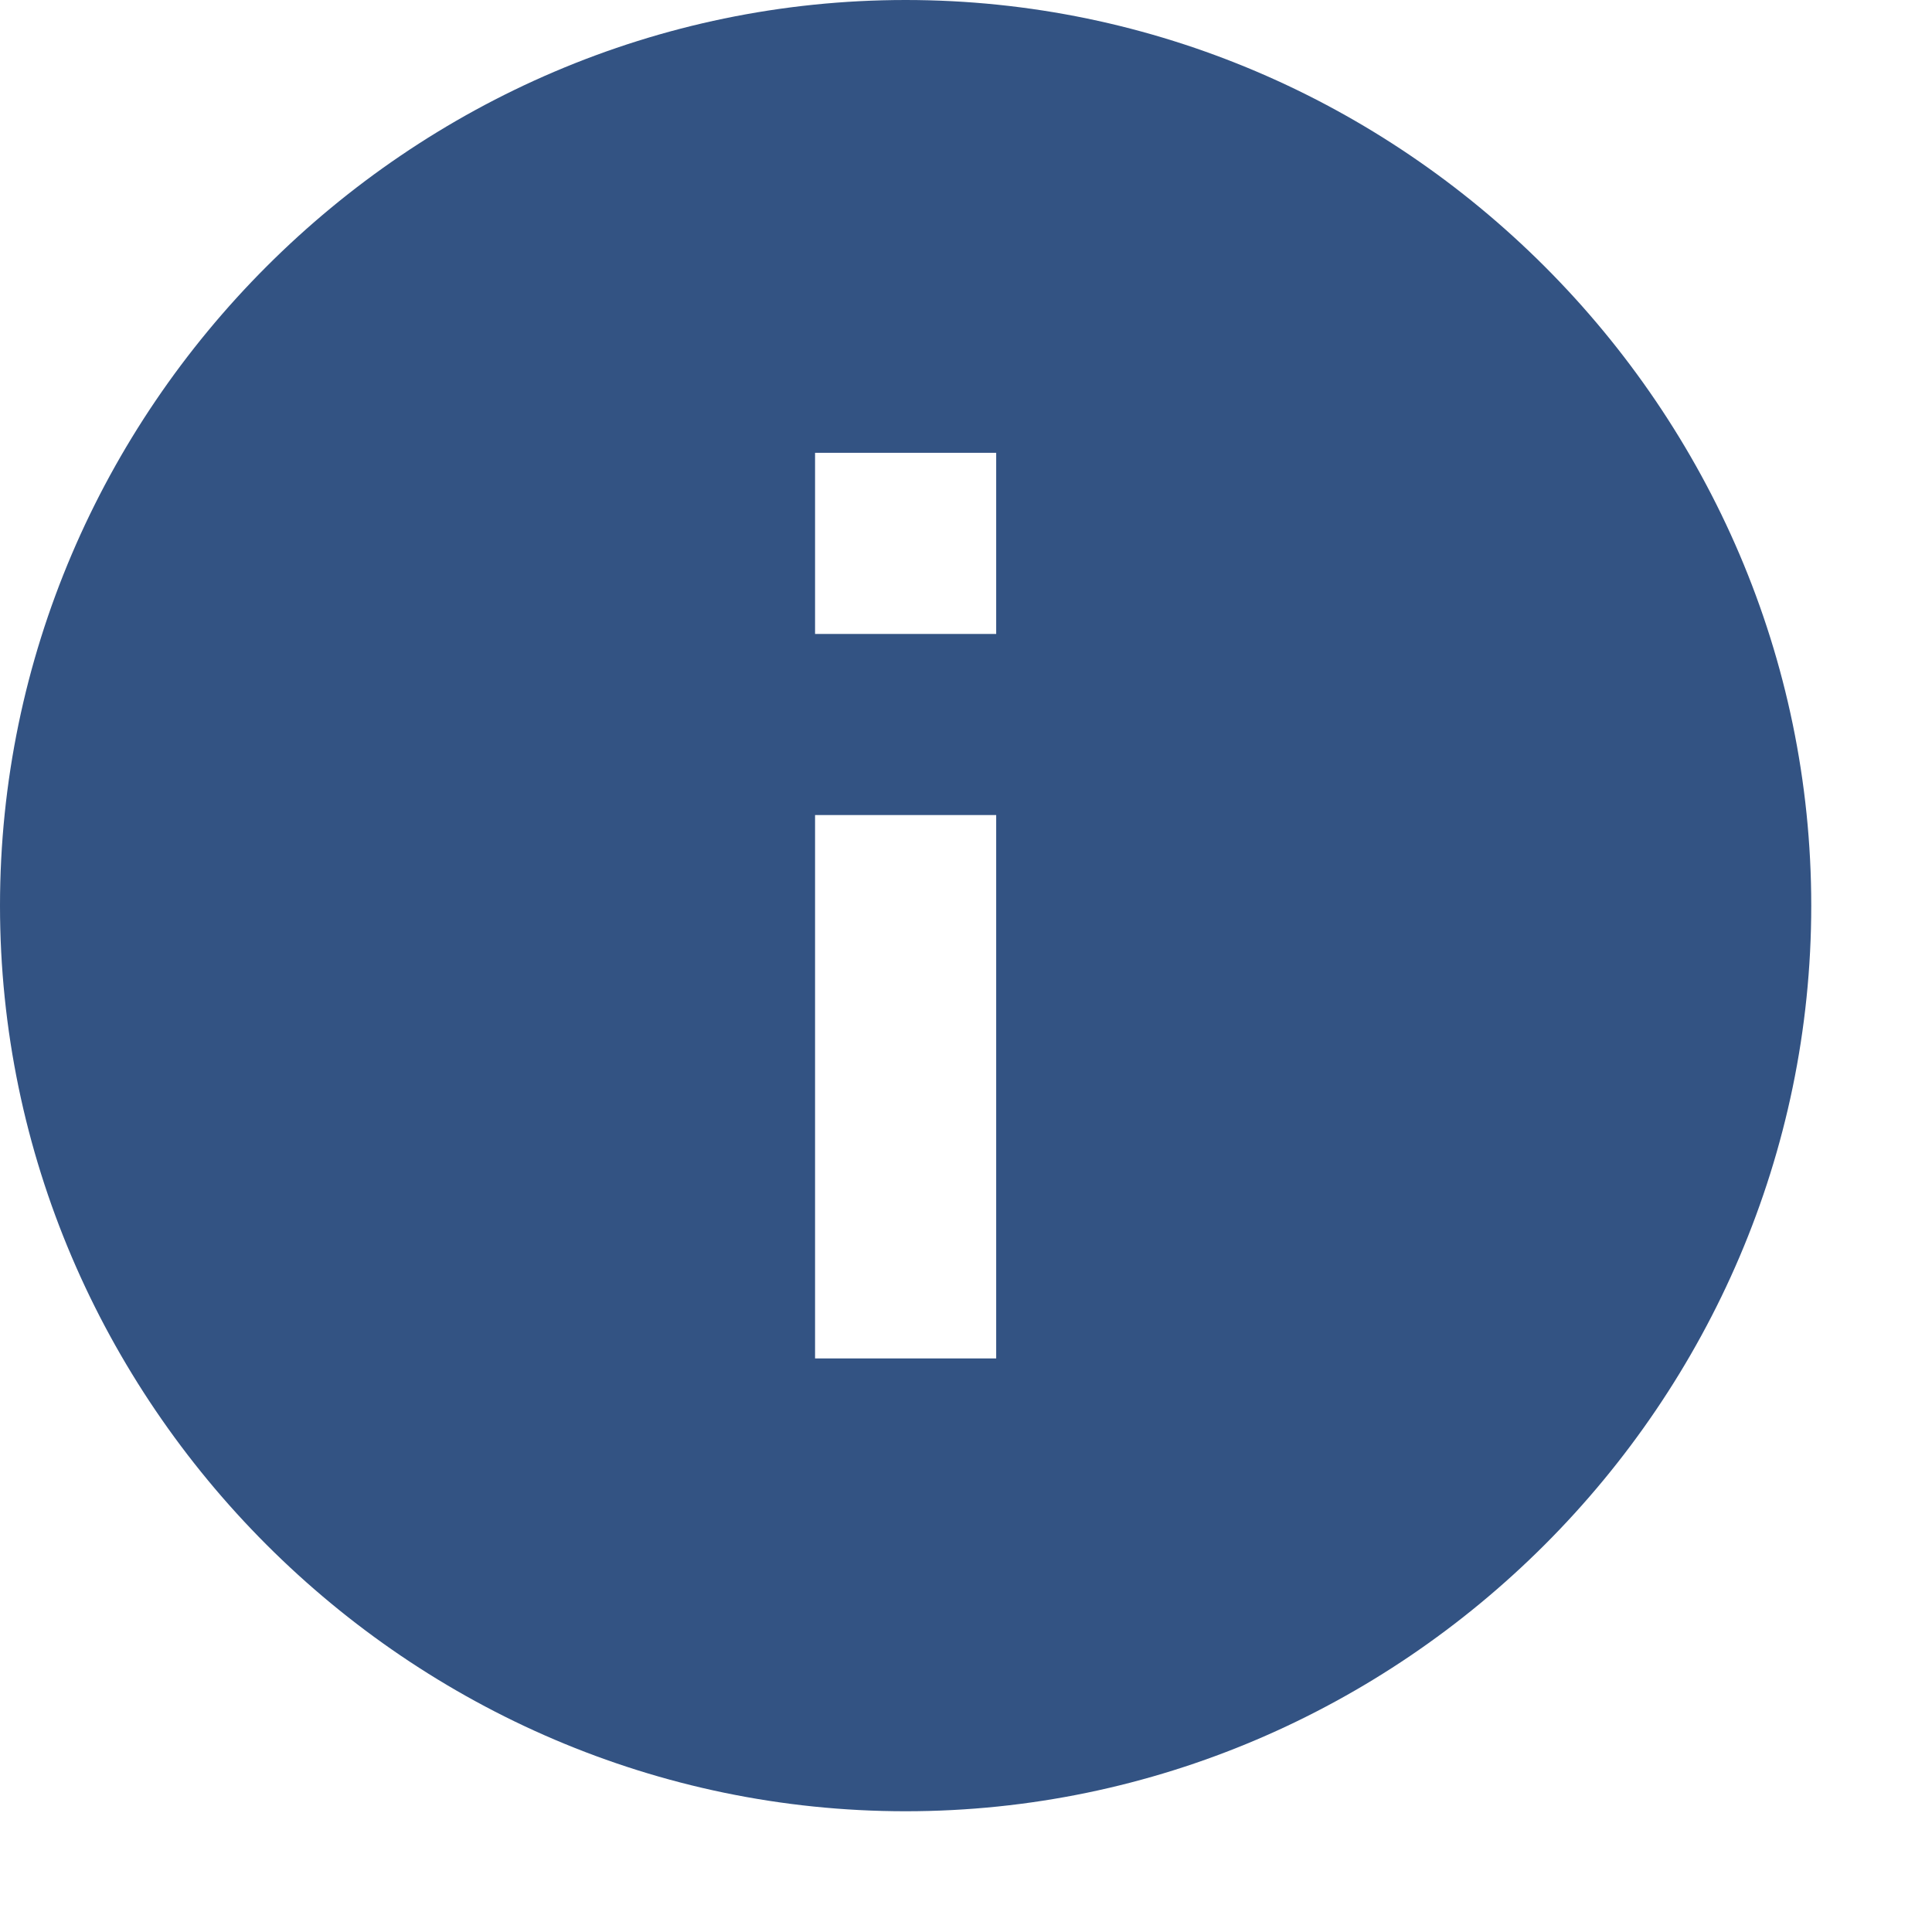 <?xml version="1.0" encoding="UTF-8" standalone="no"?><!DOCTYPE svg PUBLIC "-//W3C//DTD SVG 1.1//EN" "http://www.w3.org/Graphics/SVG/1.1/DTD/svg11.dtd"><svg width="100%" height="100%" viewBox="0 0 8 8" version="1.1" xmlns="http://www.w3.org/2000/svg" xmlns:xlink="http://www.w3.org/1999/xlink" xml:space="preserve" xmlns:serif="http://www.serif.com/" style="fill-rule:evenodd;clip-rule:evenodd;stroke-linejoin:round;stroke-miterlimit:2;"><g><path d="M3.75,0c-2.057,0 -3.75,1.693 -3.75,3.75c0,2.057 1.693,3.75 3.75,3.75c2.057,0 3.75,-1.693 3.75,-3.75c0,-2.057 -1.693,-3.75 -3.75,-3.75m0.375,5.625l-0.75,0l0,-2.25l0.75,0l0,2.25Zm0,-3l-0.75,0l0,-0.75l0.75,0l0,0.75Z" style="fill:#335383;fill-rule:nonzero;"/></g><g id="info.svg"></g></svg>
